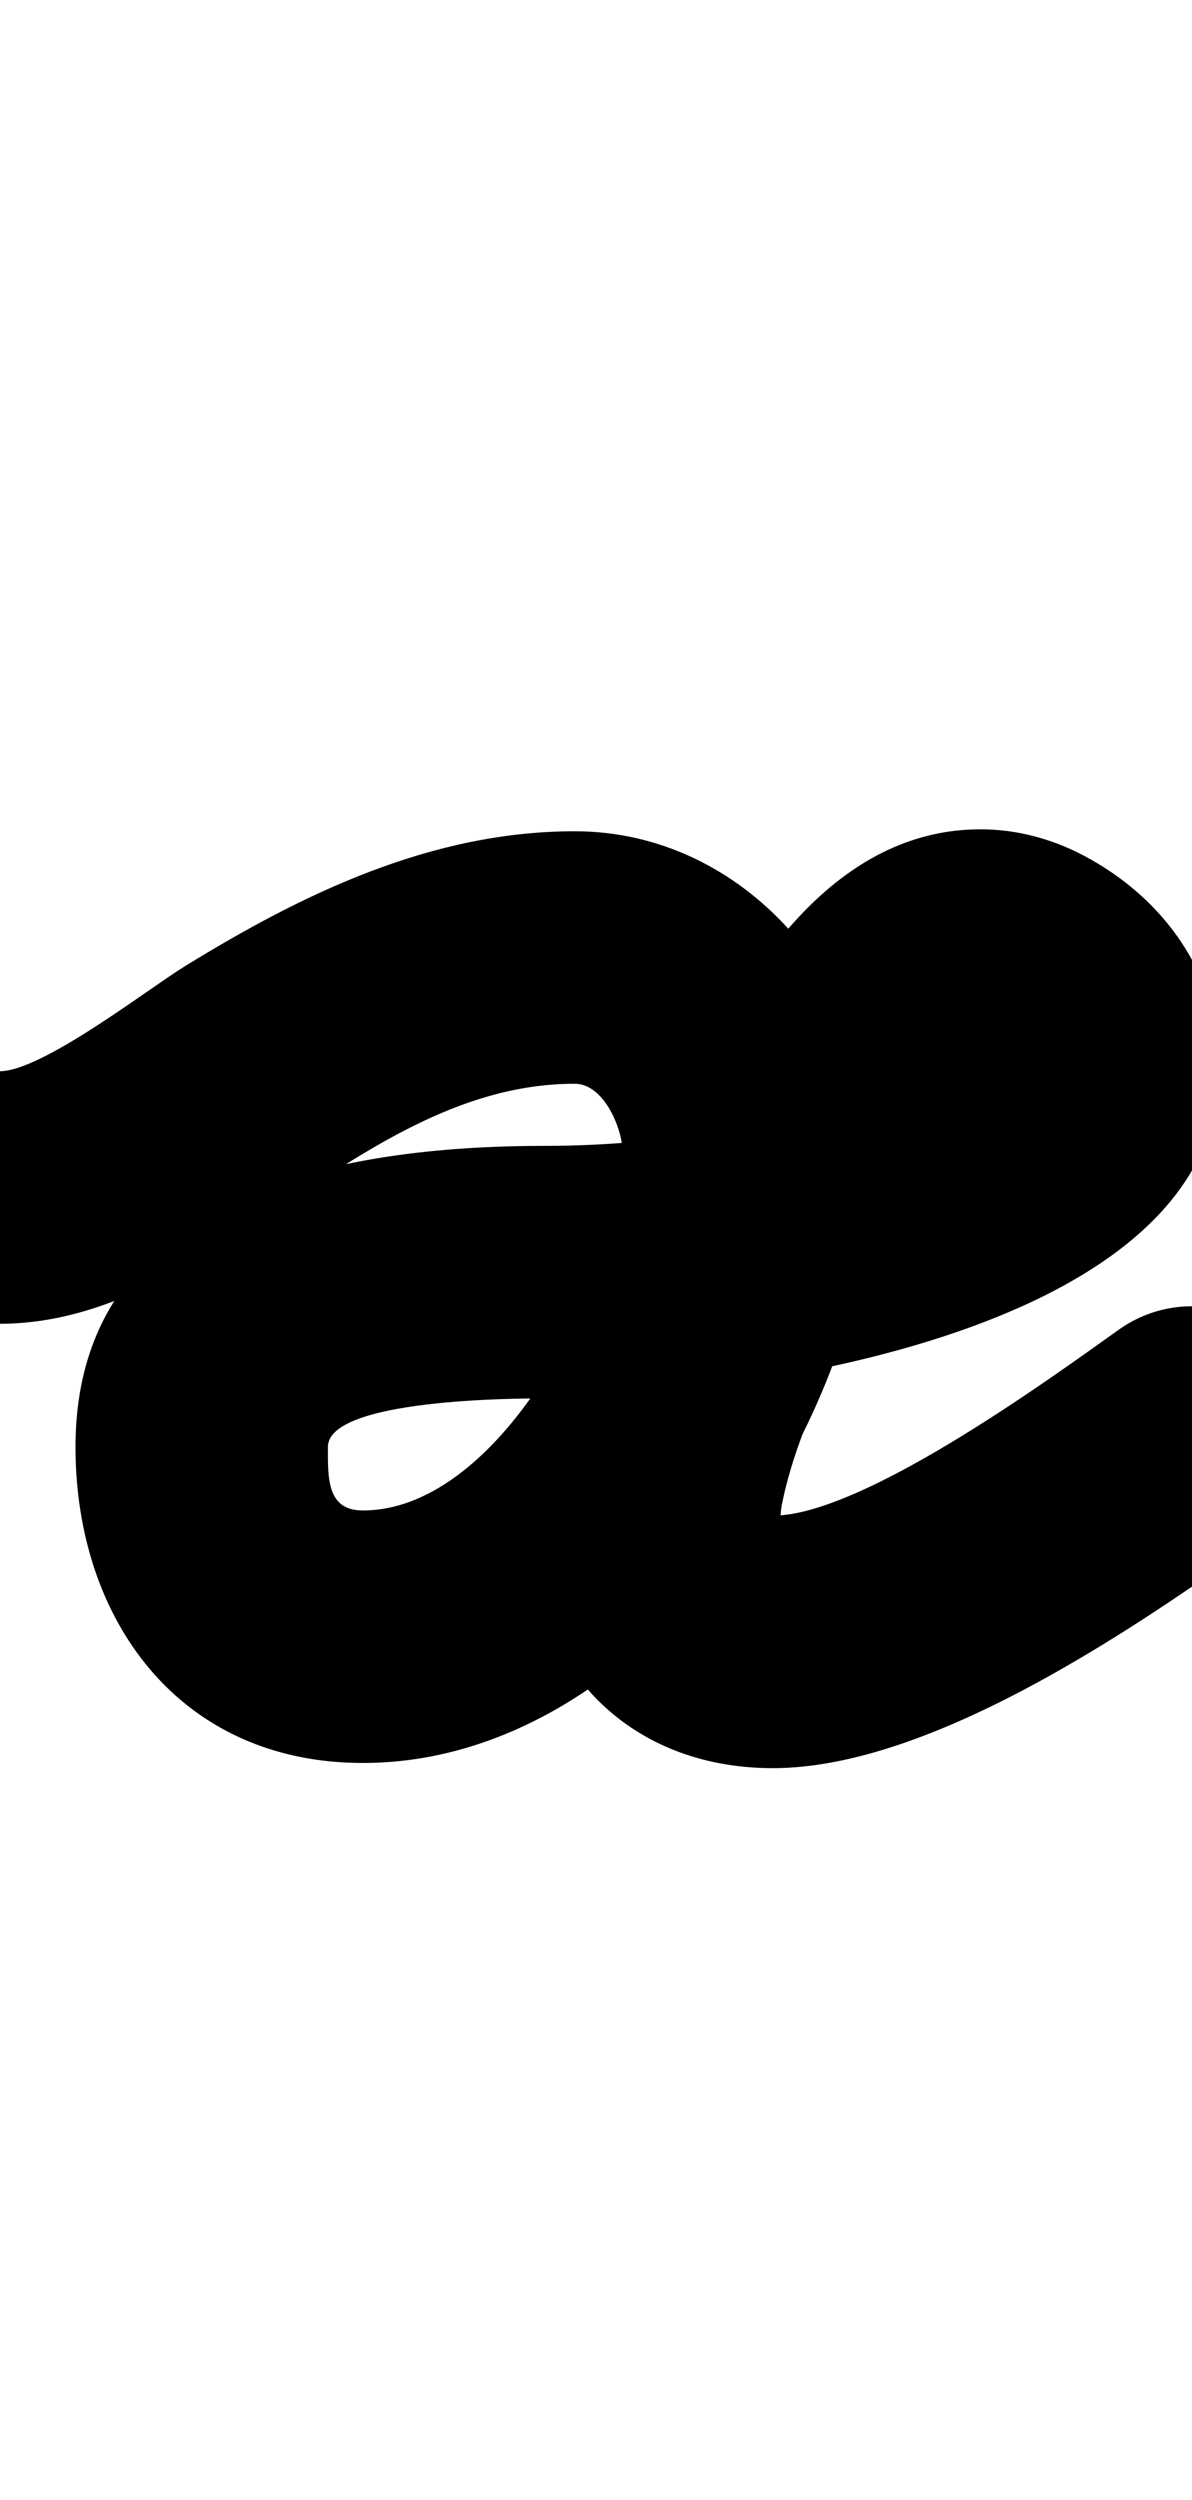 <?xml version="1.0" encoding="UTF-8"?>
<svg xmlns="http://www.w3.org/2000/svg" xmlns:inkscape="http://www.inkscape.org/namespaces/inkscape" xmlns:sodipodi="http://sodipodi.sourceforge.net/DTD/sodipodi-0.dtd" xmlns:svg="http://www.w3.org/2000/svg" version="1.1" viewBox="0 -350 477 1000">
    <sodipodi:namedview pagecolor="#ffffff" bordercolor="#666666" borderopacity="1.0" showgrid="true">
        <inkscape:grid id="grid№1" type="xygrid" dotted="false" enabled="true" visible="true" empspacing="10" />
        <sodipodi:guide id="baseline" position="0.00,350.00" orientation="0.00,1.00" />
    </sodipodi:namedview>
    <g id="glyph">
        <path d="M -50.5 129.152C -50.416 157.043 -27.738 179.584 0.152 179.5C 84.697 179.244 143.281 83.5 230 83.5C 241.927 83.5 249.11 101.98 249.11 110.484C 249.11 158.2 201.739 254.174 145.185 254.174C 130.75 254.174 131.214 241.157 131.214 228.804C 131.214 209.534 206.593 209.34 218 209.34C 296.029 209.34 488.006 183.125 488.006 77.308C 488.006 40.012 465.878 9.181 433.52 -7.848C 420.829 -14.528 406.747 -18.284 392.377 -18.284C 334.567 -18.284 298.686 37.011 277.148 83.678C 254.826 132.041 223.173 182.225 213.365 234.533C 213.364 234.536 213.31 234.846 213.256 235.157C 213.202 235.468 213.148 235.778 213.147 235.781C 211.982 242.99 211.339 250.203 211.339 257.566C 211.339 315.158 250.278 357.252 309.272 357.252C 373.402 357.252 456.016 300.027 506.341 264.101C 529.041 247.897 534.306 216.358 518.101 193.659C 501.897 170.959 470.358 165.694 447.659 181.899C 418.384 202.797 344.618 256.252 309.272 256.252C 304.439 256.252 312.339 267.617 312.339 257.566C 312.339 255.534 312.536 253.859 312.853 251.899C 312.853 251.896 312.799 252.209 312.744 252.523C 312.689 252.836 312.635 253.149 312.635 253.146C 320.625 210.532 350.343 166.106 368.852 126.002C 374.854 112.998 381.737 99.622 390.937 88.558C 392.236 86.996 397.668 81.792 397.519 81.845C 395.881 82.428 390.639 82.716 392.377 82.716C 393.906 82.716 389.297 82.515 387.836 82.062C 387.529 81.967 387.224 81.859 386.927 81.735C 386.775 81.672 386.334 81.452 386.481 81.529C 387.88 82.265 387.966 81.519 387.576 80.409C 387.227 79.418 387.006 76.257 387.006 77.308C 387.006 80.647 387.961 70.608 389.335 67.564C 390.649 64.652 386.566 69.504 385.415 70.29C 378.691 74.883 371.235 78.411 363.725 81.498C 319.519 99.662 265.692 108.34 218 108.34C 137.709 108.34 30.214 125.982 30.214 228.804C 30.214 297.796 71.704 355.174 145.185 355.174C 260.695 355.174 350.11 215.515 350.11 110.484C 350.11 44.358 298.26 -17.5 230 -17.5C 172.806 -17.5 121.482 7.215 73.86 36.568C 58.922 45.776 16.945 78.449 -0.152 78.5C -28.043 78.584 -50.584 101.262 -50.5 129.152Z" />
    </g>
</svg>
